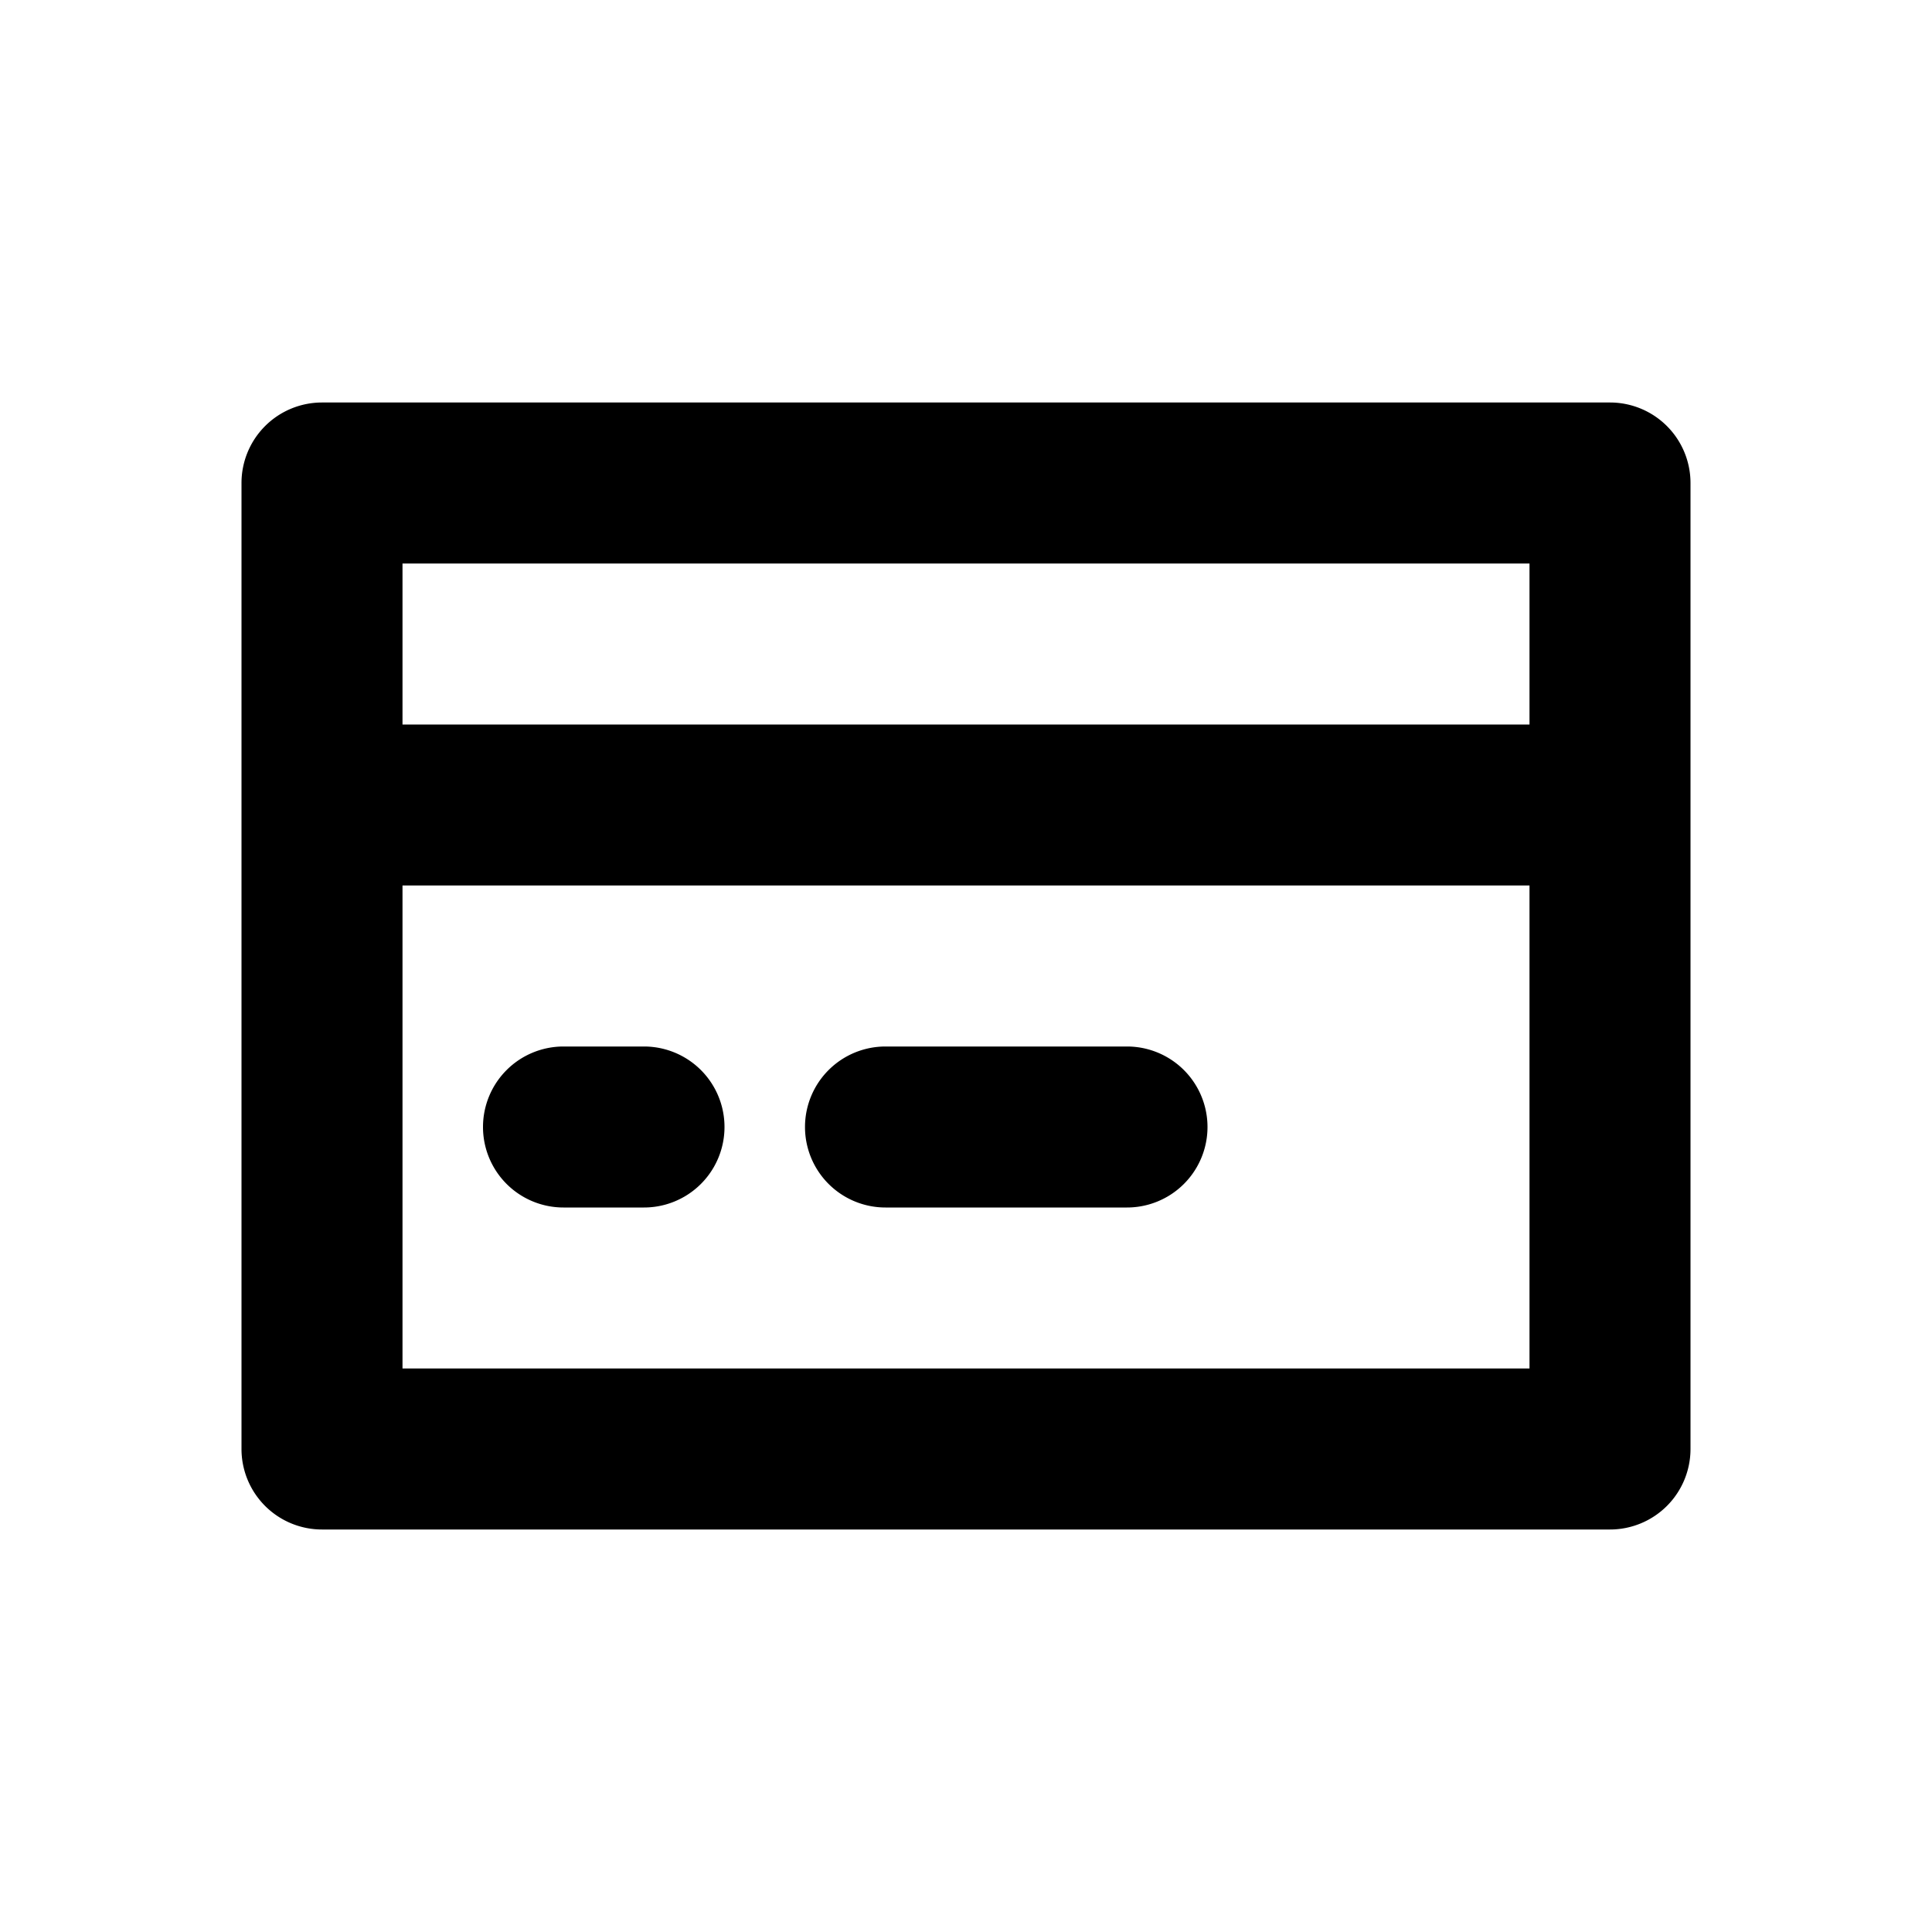 <svg xmlns="http://www.w3.org/2000/svg" fill="currentColor" viewBox="0 0 24 24">
  <path fill-rule="evenodd" d="M6 14a1 1 0 0 1 1-1h1a1 1 0 1 1 0 2H7a1 1 0 0 1-1-1Zm4 0a1 1 0 0 1 1-1h3a1 1 0 1 1 0 2h-3a1 1 0 0 1-1-1Zm9-3H5v6h14v-6ZM5 9h14V7H5v2ZM4 5a1 1 0 0 0-1 1v12a1 1 0 0 0 1 1h16a1 1 0 0 0 1-1V6a1 1 0 0 0-1-1H4Z"/>
</svg>
